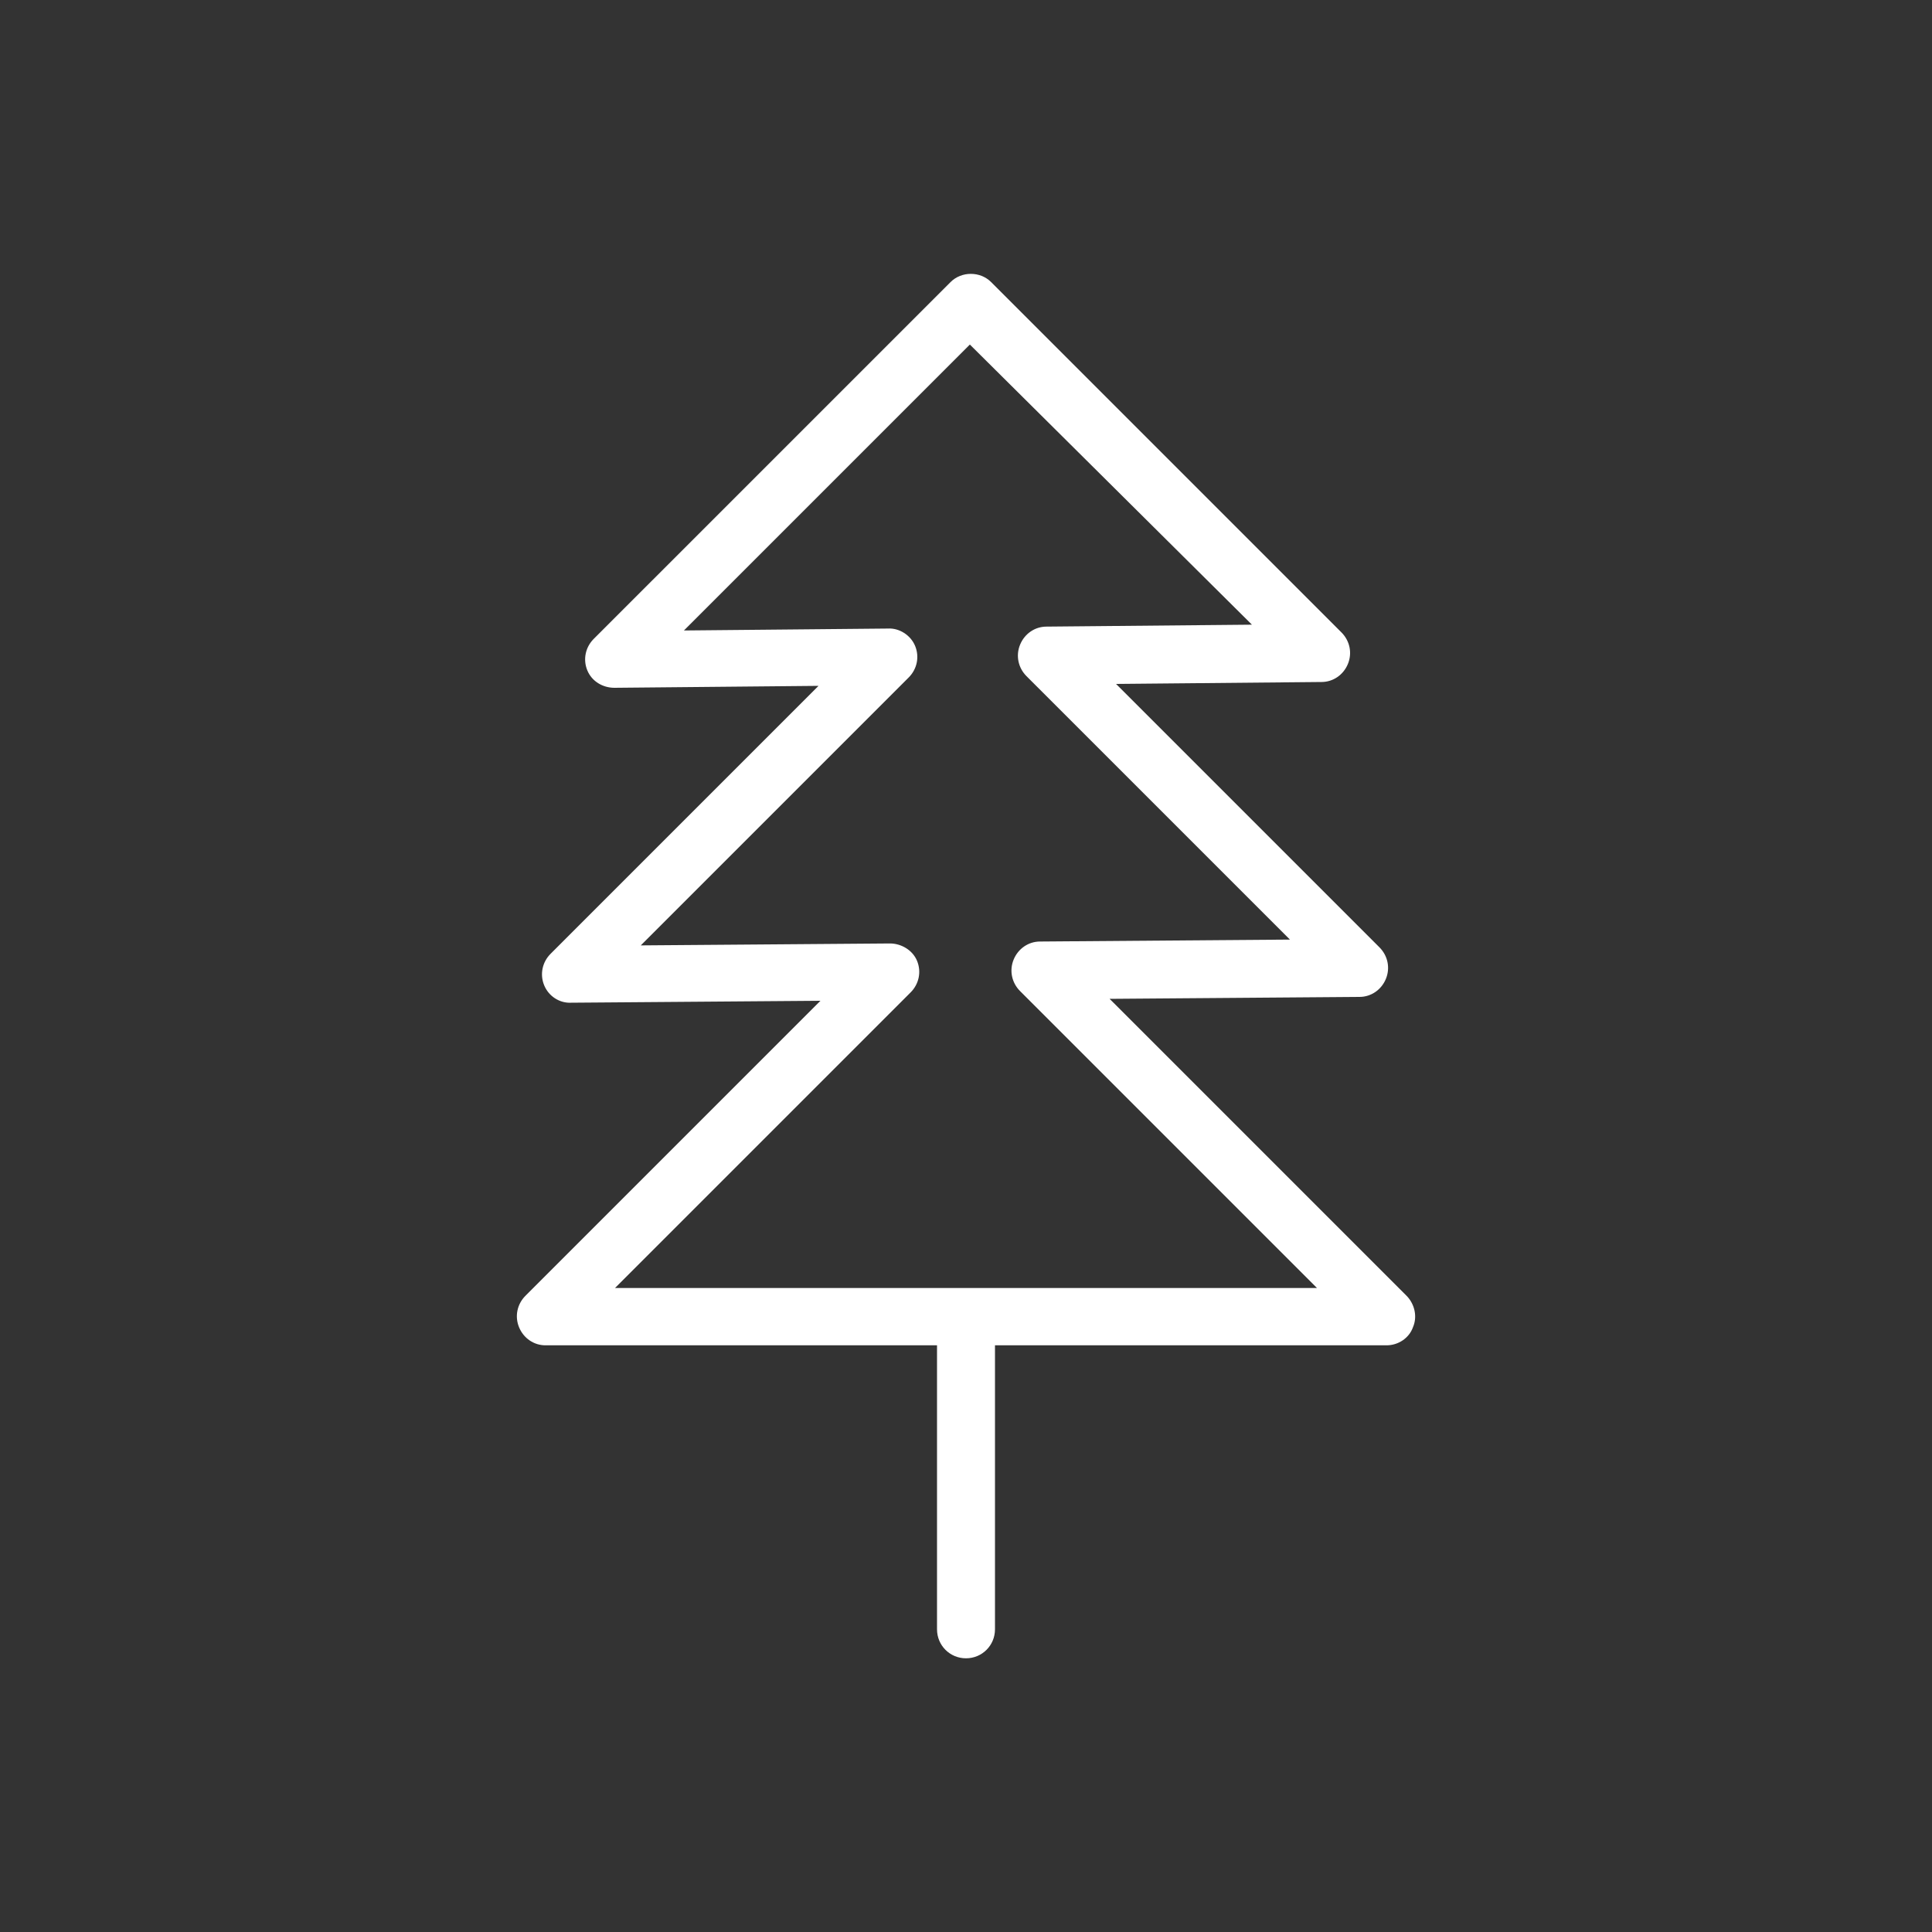 <?xml version="1.0" encoding="utf-8"?>
<!-- Generator: Adobe Illustrator 19.2.1, SVG Export Plug-In . SVG Version: 6.00 Build 0)  -->
<svg version="1.1" id="Layer_1" xmlns="http://www.w3.org/2000/svg" xmlns:xlink="http://www.w3.org/1999/xlink" x="0px" y="0px"
	 viewBox="0 0 300 300" enable-background="new 0 0 300 300" xml:space="preserve">
<rect x="0" y="0" width="300" height="300" fill="#333333" stroke="none"/>
<path fill="#FFFFFF" d="M218.5,201.3l-46.2-46.2l38.8-0.3c1.8,0,3.4-1.1,4.1-2.8c0.7-1.7,0.3-3.6-1-4.9l-40.9-40.9l31.9-0.3
	c1.8,0,3.4-1.1,4.1-2.8c0.7-1.7,0.3-3.6-1-4.9l-54.4-54.4c-1.7-1.7-4.6-1.7-6.3,0L92.2,99.2c-1.3,1.3-1.7,3.2-1,4.9
	c0.7,1.7,2.4,2.7,4.2,2.7l31.7-0.3l-41.6,41.6c-1.3,1.3-1.7,3.2-1,4.9c0.7,1.7,2.4,2.8,4.2,2.7l38.7-0.3l-45.8,45.8
	c-1.3,1.3-1.7,3.2-1,4.9c0.7,1.7,2.3,2.8,4.1,2.8h60.8V253c0,2.5,2,4.5,4.5,4.5c2.5,0,4.5-2,4.5-4.5v-44.1h60.8
	c1.8,0,3.5-1.1,4.1-2.8C220.1,204.5,219.7,202.6,218.5,201.3L218.5,201.3z M150,200H95.5l45.9-45.9c1.3-1.3,1.7-3.2,1-4.9
	c-0.7-1.7-2.5-2.7-4.2-2.7l-38.7,0.3l41.6-41.6c1.3-1.3,1.7-3.2,1-4.9c-0.7-1.7-2.5-2.8-4.2-2.7l-31.7,0.3l44.4-44.4L194.4,97
	l-31.9,0.3c-1.8,0-3.4,1.1-4.1,2.8c-0.7,1.7-0.3,3.6,1,4.9l40.9,40.9l-38.8,0.3c-1.8,0-3.4,1.1-4.1,2.8c-0.7,1.7-0.3,3.6,1,4.9
	l46.1,46.1H150z M150,200"/>
</svg>
